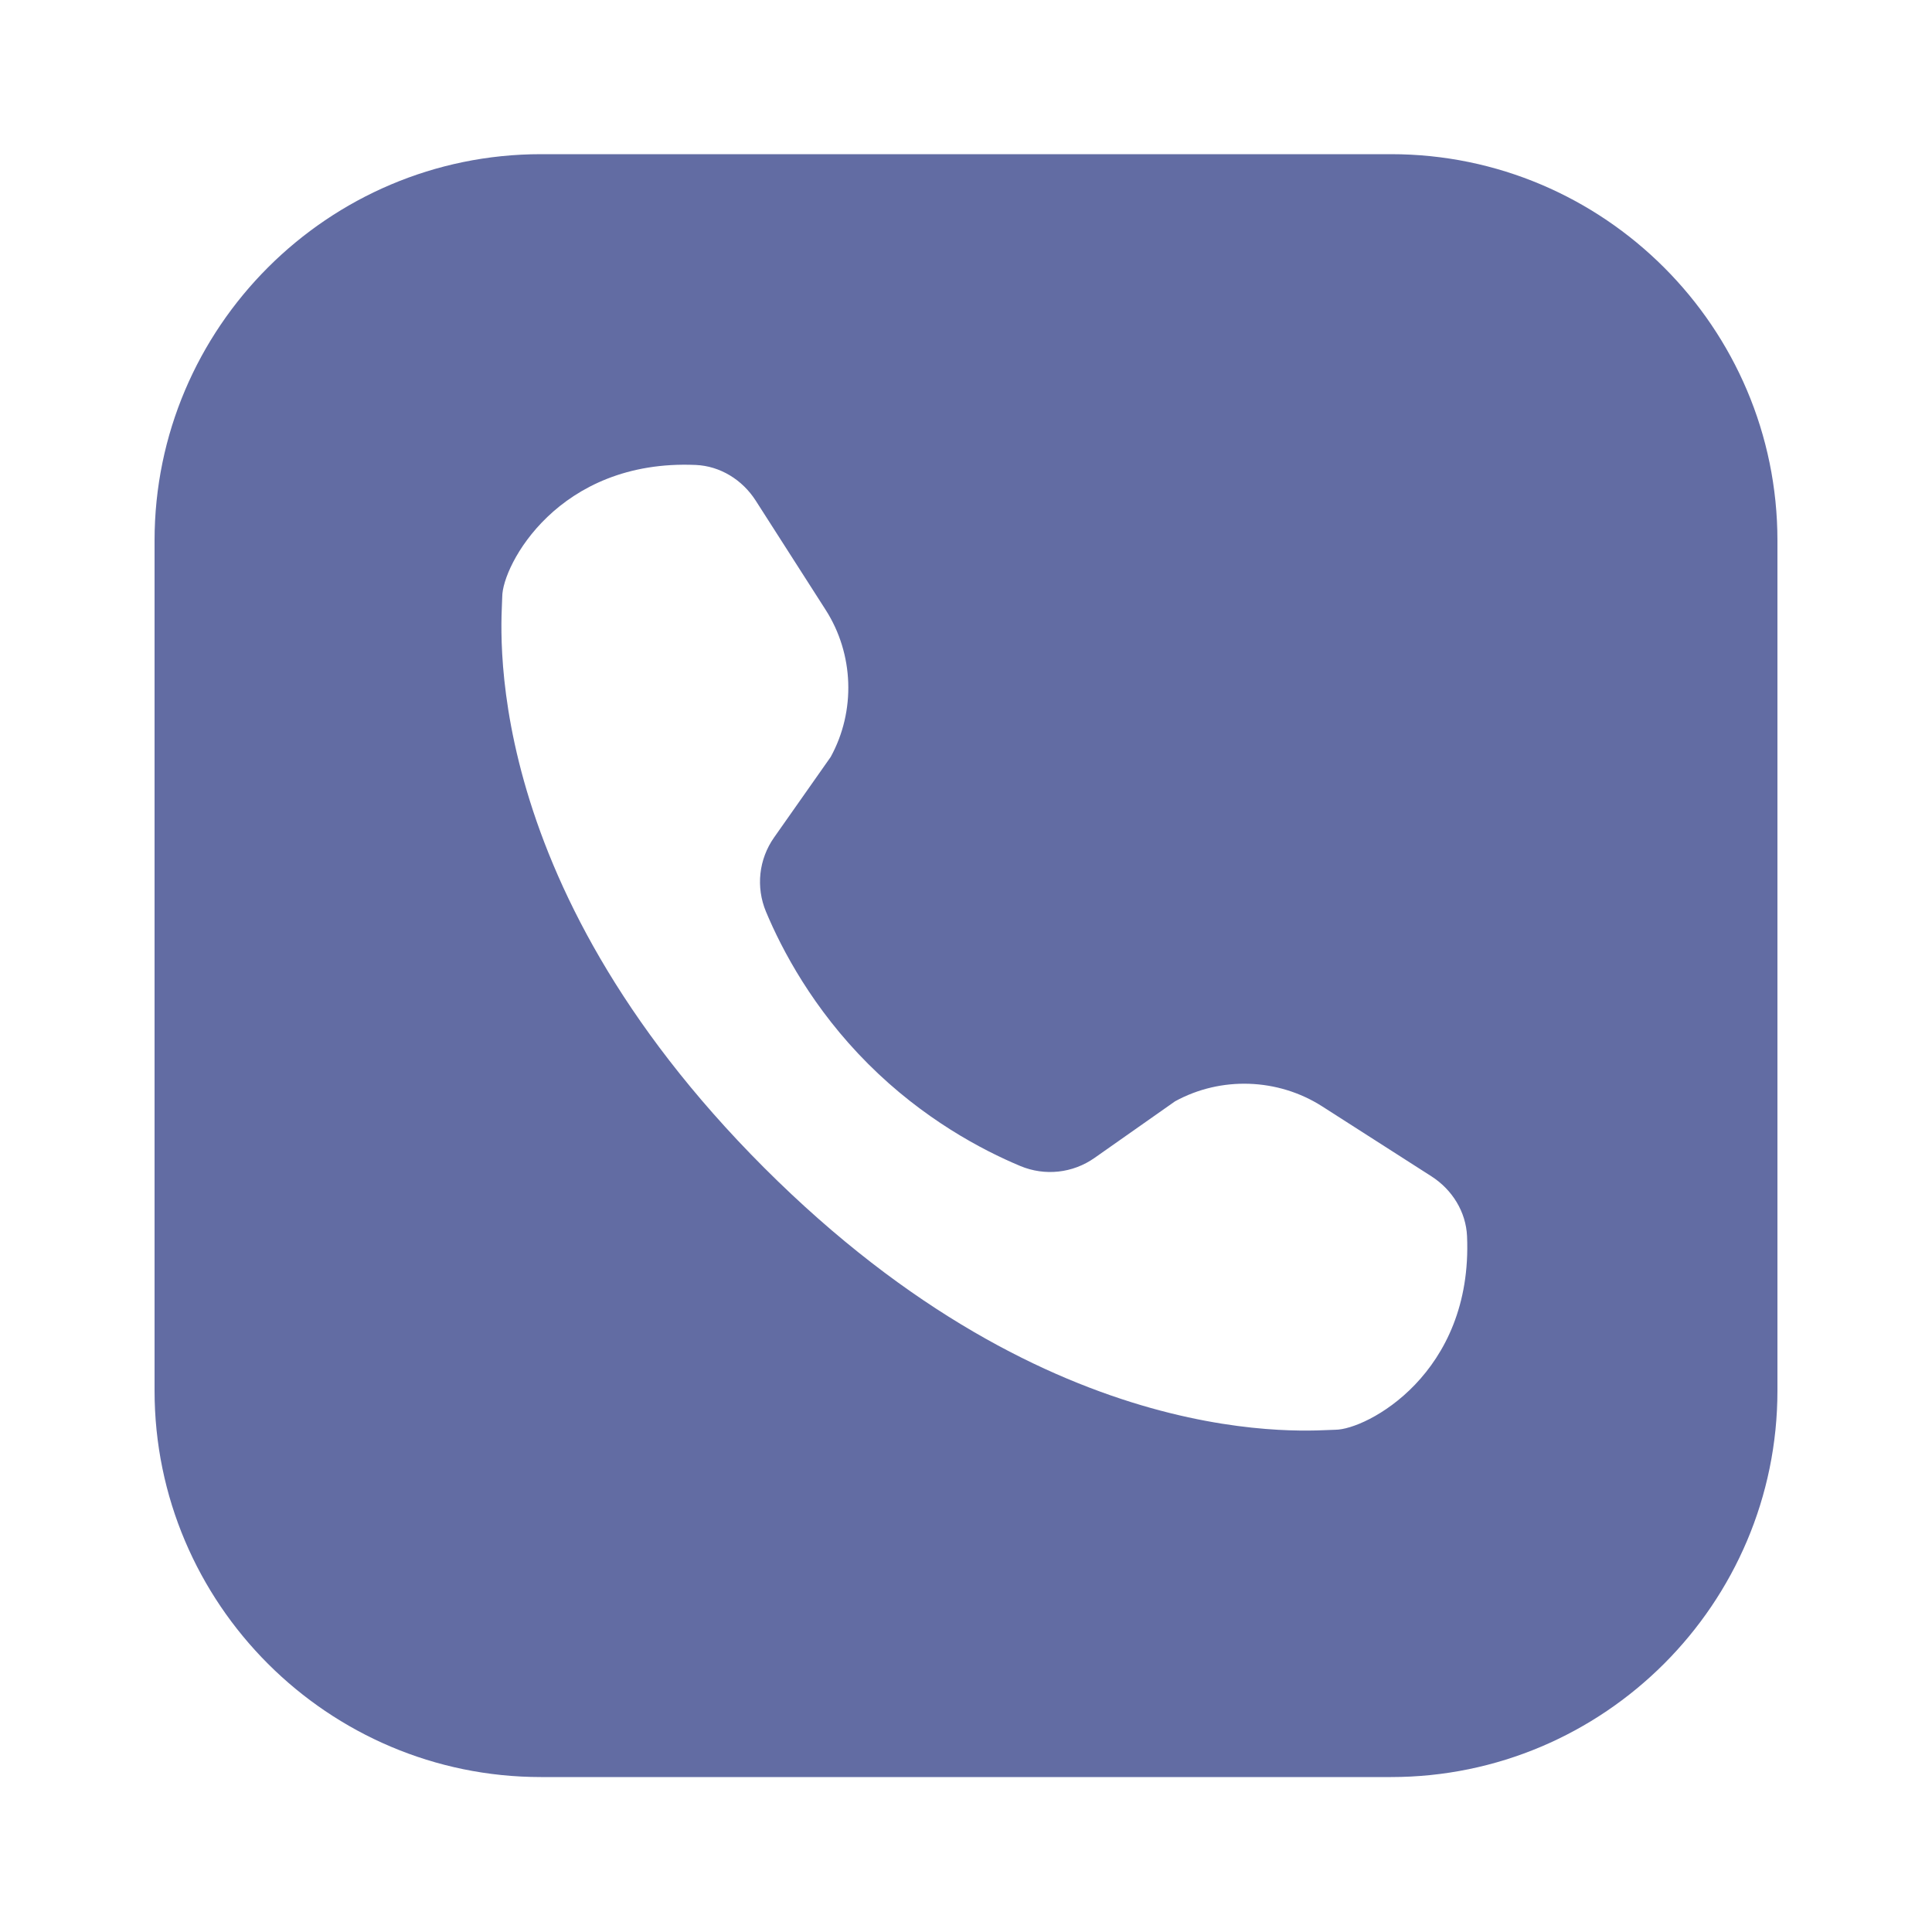 <?xml version="1.0" encoding="UTF-8"?> <svg xmlns="http://www.w3.org/2000/svg" xmlns:xlink="http://www.w3.org/1999/xlink" width="100pt" height="100pt" viewBox="0 0 100 100"> <g id="surface30548538"> <path style=" stroke:none;fill-rule:nonzero;fill:rgb(38.431%,42.353%,63.922%);fill-opacity:1;" d="M 28 7.98 C 16.977 7.98 8 16.957 8 27.98 L 8 71.98 C 8 83.004 16.977 91.98 28 91.98 L 72 91.98 C 83.023 91.98 92 83.004 92 71.98 L 92 27.98 C 92 16.957 83.023 7.98 72 7.98 Z M 36.012 24.066 C 37.27 24.121 38.422 24.828 39.117 25.914 C 39.91 27.148 41.137 29.066 42.738 31.57 C 44.199 33.852 44.301 36.801 42.996 39.18 L 40.066 43.348 C 39.273 44.477 39.117 45.918 39.648 47.191 C 40.477 49.172 42.082 52.215 44.934 55.066 C 47.785 57.918 50.828 59.523 52.809 60.352 C 54.082 60.883 55.523 60.727 56.652 59.934 L 60.82 57.004 C 63.199 55.699 66.148 55.805 68.43 57.262 C 70.934 58.863 72.852 60.09 74.086 60.883 C 75.172 61.578 75.879 62.73 75.934 63.988 C 76.242 71.117 70.719 74.004 69.113 74.004 C 68 74.004 54.633 75.523 39.555 60.445 C 24.477 45.367 25.996 32 25.996 30.887 C 25.996 29.281 28.883 23.758 36.012 24.066 Z M 36.012 24.066 "></path> </g> </svg> 